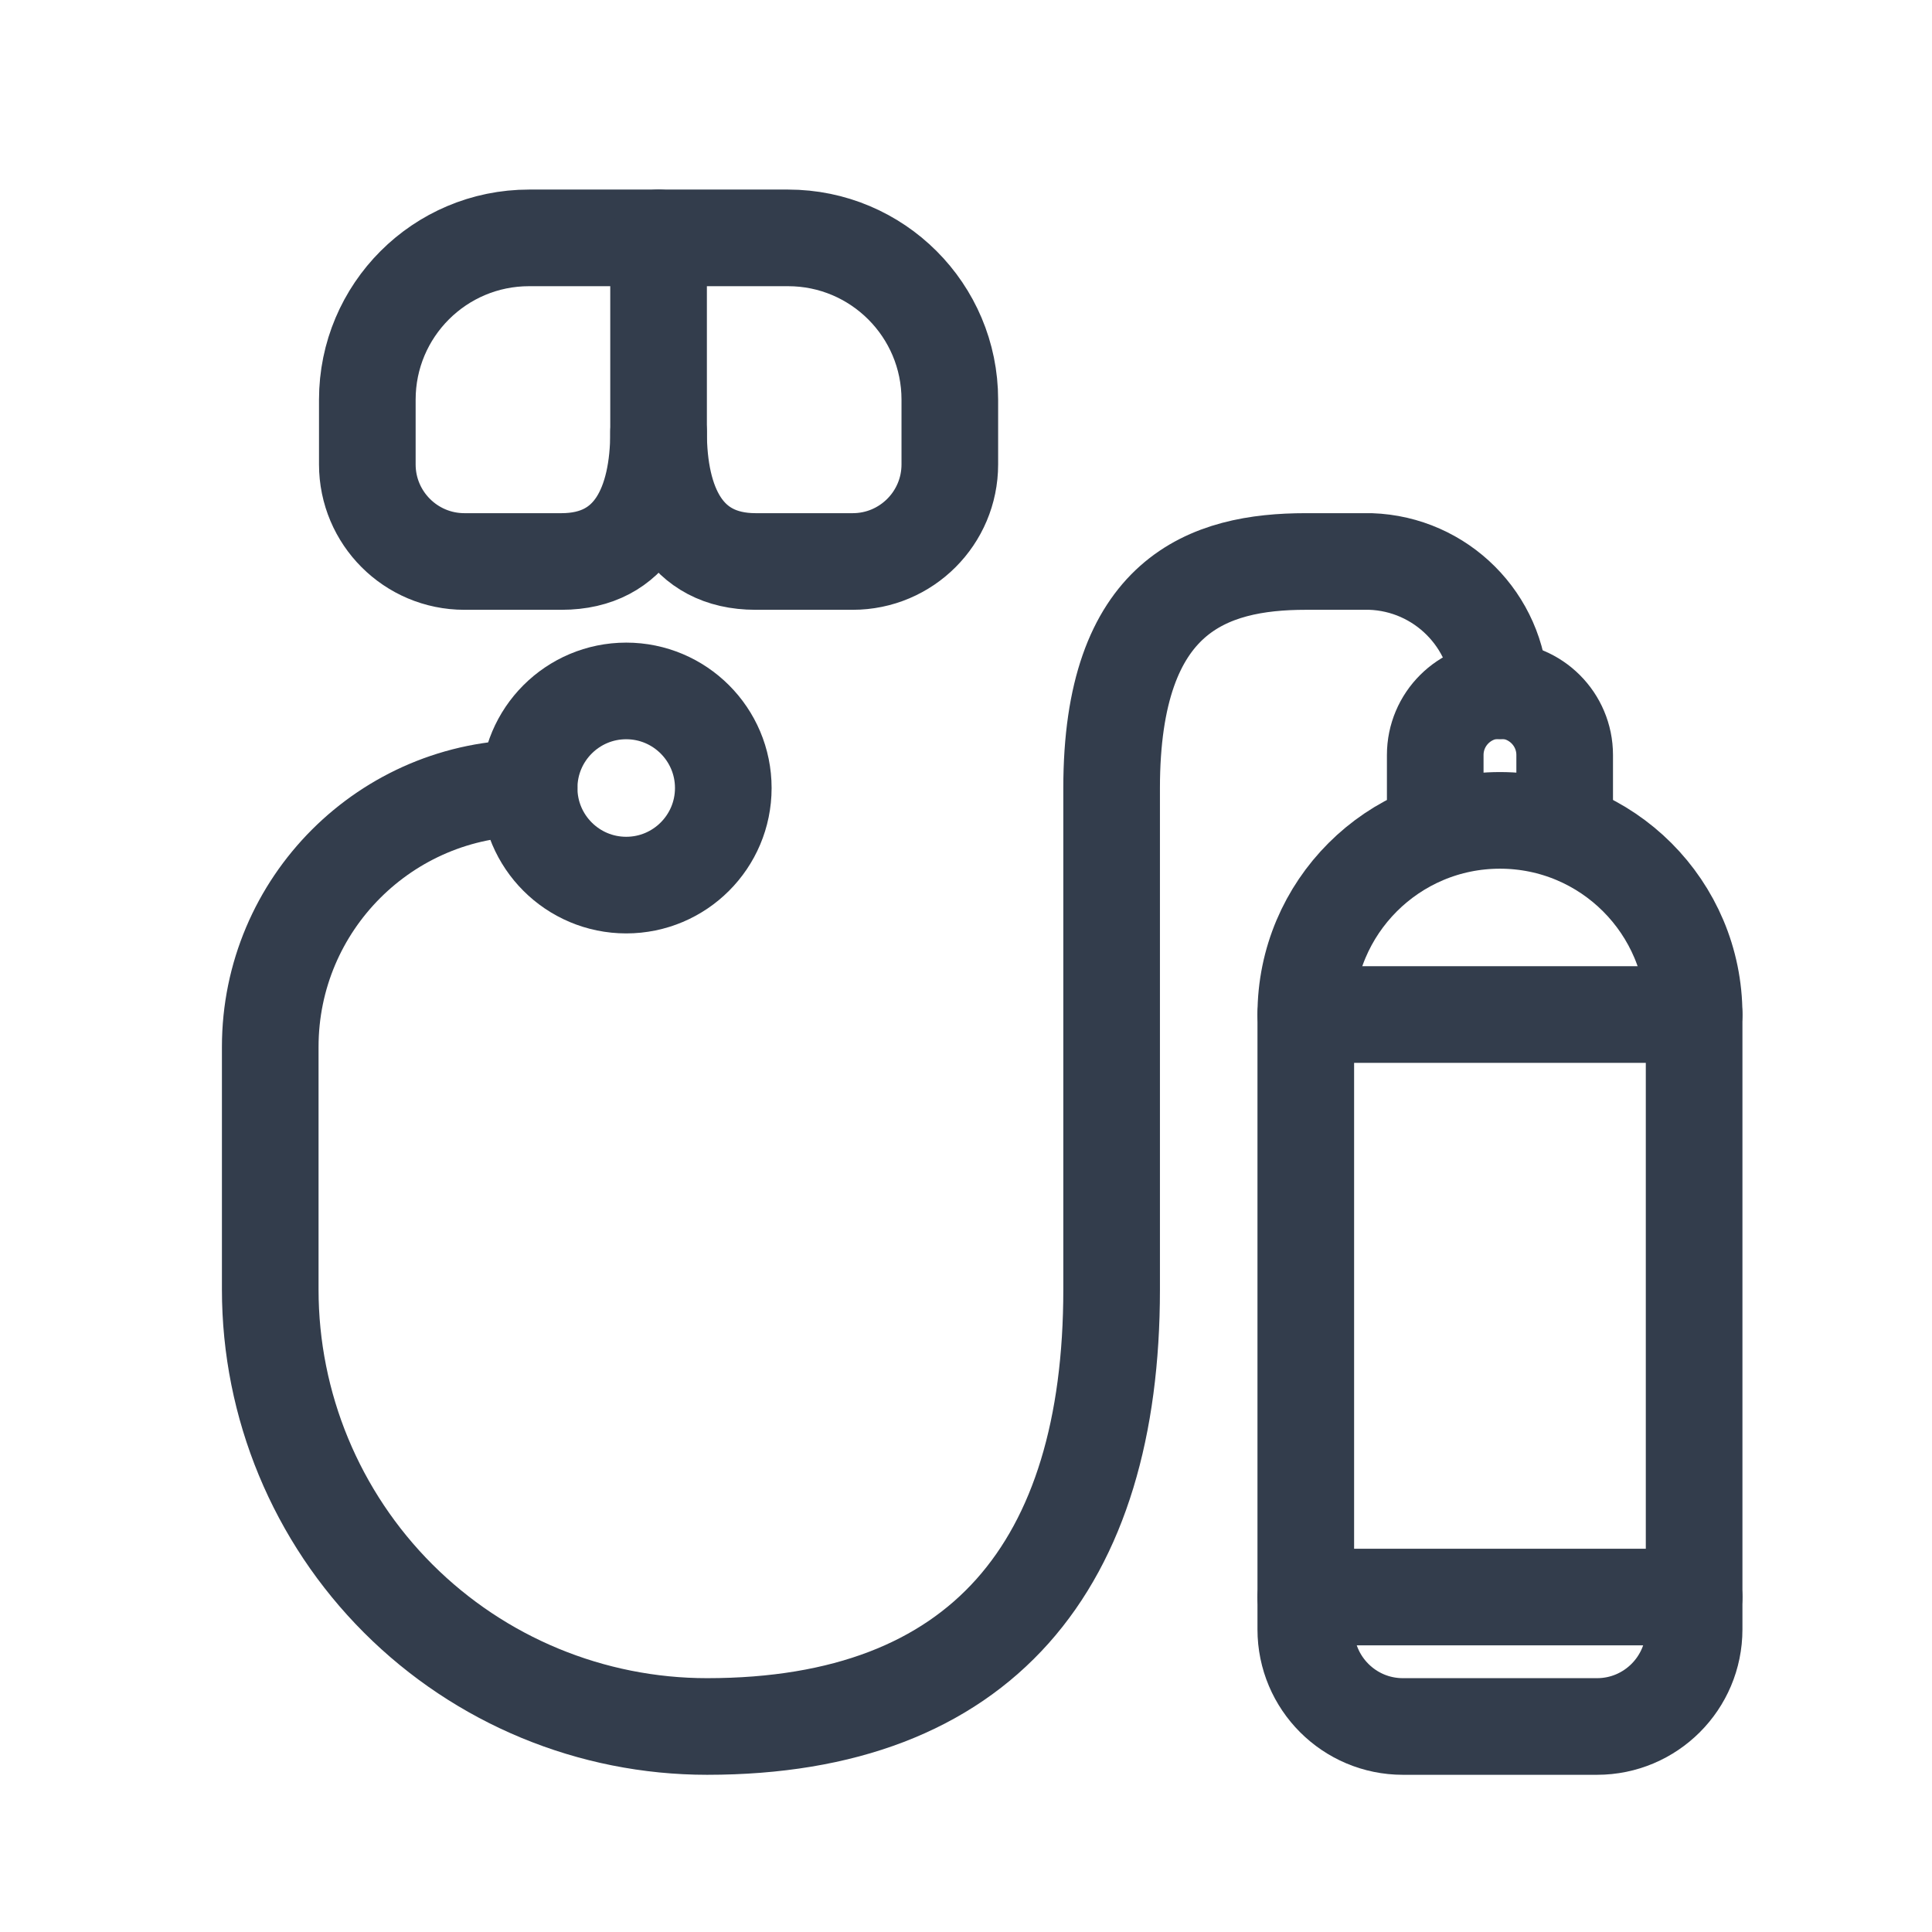 <svg id='Diving_Oxygen_20' width='20' height='20' viewBox='0 0 20 20' xmlns='http://www.w3.org/2000/svg' xmlns:xlink='http://www.w3.org/1999/xlink'><rect width='20' height='20' stroke='none' fill='#000000' opacity='0'/>


<g transform="matrix(0.67 0 0 0.67 10 10)" >
<g style="" >
<g transform="matrix(1 0 0 1 -7 -8.75)" >
<path style="stroke: rgb(51,61,76); stroke-width: 1.493; stroke-dasharray: none; stroke-linecap: round; stroke-dashoffset: 0; stroke-linejoin: round; stroke-miterlimit: 4; fill: none; fill-rule: nonzero; opacity: 1;" transform=" translate(-4.75, -3)" d="M 2.5 3 C 2.5 1.619 3.619 0.5 5 0.5 L 7 0.5 L 7 3.5 C 7 4.605 6.605 5.5 5.5 5.5 L 4 5.5 C 3.172 5.5 2.5 4.828 2.5 4 Z" stroke-linecap="round" />
</g>
<g transform="matrix(1 0 0 1 -2.5 -8.75)" >
<path style="stroke: rgb(51,61,76); stroke-width: 1.493; stroke-dasharray: none; stroke-linecap: round; stroke-dashoffset: 0; stroke-linejoin: round; stroke-miterlimit: 4; fill: none; fill-rule: nonzero; opacity: 1;" transform=" translate(-9.25, -3)" d="M 7 3.5 C 7 4.605 7.395 5.5 8.5 5.5 L 10 5.5 C 10.828 5.5 11.5 4.828 11.5 4 L 11.5 3 C 11.5 1.619 10.381 0.5 9 0.5 L 7 0.5" stroke-linecap="round" />
</g>
<g transform="matrix(1 0 0 1 -5.25 -2.75)" >
<path style="stroke: rgb(51,61,76); stroke-width: 1.493; stroke-dasharray: none; stroke-linecap: round; stroke-dashoffset: 0; stroke-linejoin: round; stroke-miterlimit: 4; fill: none; fill-rule: nonzero; opacity: 1;" transform=" translate(-6.5, -9)" d="M 5 9 C 5 9.828 5.672 10.5 6.5 10.5 C 7.328 10.5 8 9.828 8 9 C 8 8.172 7.328 7.5 6.5 7.5 C 5.672 7.5 5 8.172 5 9 Z" stroke-linecap="round" />
</g>
<g transform="matrix(1 0 0 1 8.25 4.75)" >
<path style="stroke: rgb(51,61,76); stroke-width: 1.493; stroke-dasharray: none; stroke-linecap: round; stroke-dashoffset: 0; stroke-linejoin: round; stroke-miterlimit: 4; fill: none; fill-rule: nonzero; opacity: 1;" transform=" translate(-20, -16.5)" d="M 23 22 C 23 22.828 22.328 23.5 21.5 23.5 L 18.5 23.5 C 17.672 23.5 17 22.828 17 22 L 17 12.5 C 17 10.843 18.343 9.5 20 9.5 C 21.657 9.5 23 10.843 23 12.5 Z" stroke-linecap="round" />
</g>
<g transform="matrix(1 0 0 1 8.25 -3.17)" >
<path style="stroke: rgb(51,61,76); stroke-width: 1.493; stroke-dasharray: none; stroke-linecap: round; stroke-dashoffset: 0; stroke-linejoin: round; stroke-miterlimit: 4; fill: none; fill-rule: nonzero; opacity: 1;" transform=" translate(-20, -8.59)" d="M 19 9.671 L 19 8.5 C 19 7.948 19.448 7.5 20 7.5 C 20.552 7.5 21 7.948 21 8.5 L 21 9.671" stroke-linecap="round" />
</g>
<g transform="matrix(1 0 0 1 8.25 9.75)" >
<path style="stroke: rgb(51,61,76); stroke-width: 1.493; stroke-dasharray: none; stroke-linecap: round; stroke-dashoffset: 0; stroke-linejoin: round; stroke-miterlimit: 4; fill: none; fill-rule: nonzero; opacity: 1;" transform=" translate(-20, -21.5)" d="M 17 21.5 L 23 21.5" stroke-linecap="round" />
</g>
<g transform="matrix(1 0 0 1 8.25 0.75)" >
<path style="stroke: rgb(51,61,76); stroke-width: 1.493; stroke-dasharray: none; stroke-linecap: round; stroke-dashoffset: 0; stroke-linejoin: round; stroke-miterlimit: 4; fill: none; fill-rule: nonzero; opacity: 1;" transform=" translate(-20, -12.5)" d="M 17 12.5 L 23 12.5" stroke-linecap="round" />
</g>
<g transform="matrix(1 0 0 1 -1.25 2.75)" >
<path style="stroke: rgb(51,61,76); stroke-width: 1.493; stroke-dasharray: none; stroke-linecap: round; stroke-dashoffset: 0; stroke-linejoin: round; stroke-miterlimit: 4; fill: none; fill-rule: nonzero; opacity: 1;" transform=" translate(-10.5, -14.5)" d="M 20 7.5 C 19.963 6.411 19.089 5.537 18 5.5 L 17 5.5 C 15.5 5.5 14 6 14 9 L 14 16.75 C 14 21 12 23.5 7.75 23.5 C 5.96 23.5 4.243 22.789 2.977 21.523 C 1.711 20.257 1 18.54 1 16.75 L 1 13 C 1 10.791 2.791 9 5 9" stroke-linecap="round" />
</g>
</g>
</g>
</svg>